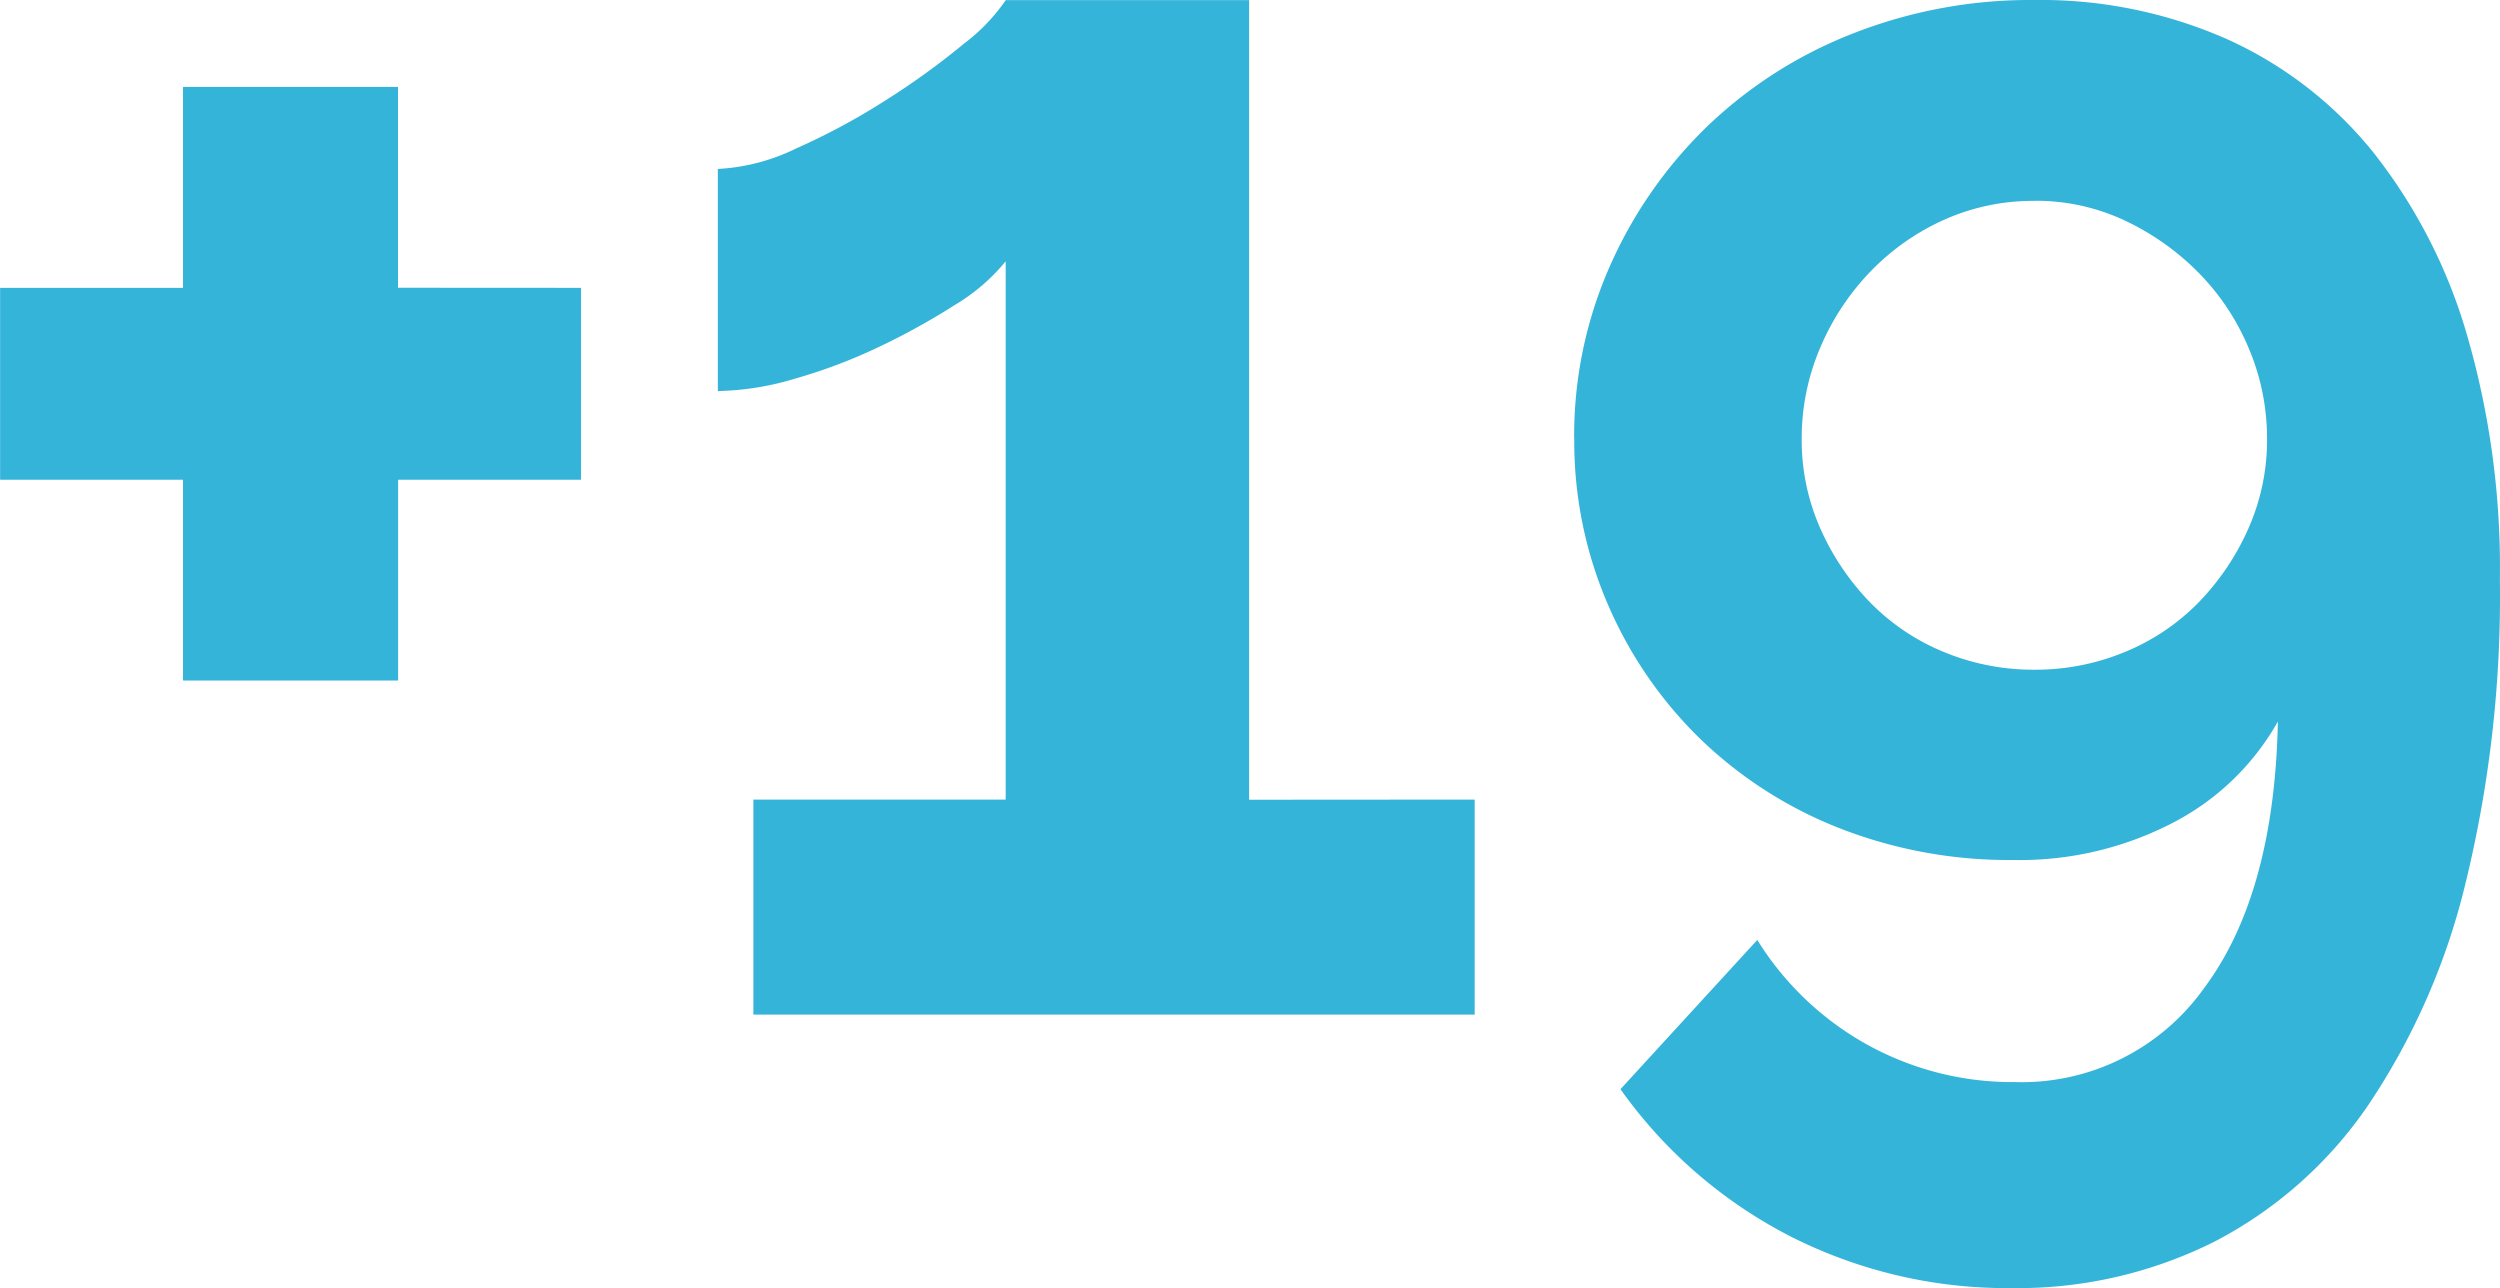 <?xml version="1.0" encoding="UTF-8"?> <svg xmlns="http://www.w3.org/2000/svg" width="95.676" height="49.3" viewBox="0 0 95.676 49.3"><path id="Caminho_1074" data-name="Caminho 1074" d="M25.432-27.812v7.344h-7v7.684H10.2v-7.684h-7v-7.344h7V-35.5h8.228v7.684Zm34.2,19.584V0H32.028V-8.228h9.656v-20.6a7.394,7.394,0,0,1-1.938,1.666,26.683,26.683,0,0,1-2.89,1.6,20.572,20.572,0,0,1-3.23,1.224,10.924,10.924,0,0,1-2.958.476v-8.5a7.7,7.7,0,0,0,2.992-.782,25.769,25.769,0,0,0,3.468-1.87,28.735,28.735,0,0,0,2.958-2.142,7.2,7.2,0,0,0,1.6-1.666H51v30.6Zm3.808-13.8a16.055,16.055,0,0,1,1.36-6.6,16.968,16.968,0,0,1,3.706-5.338,16.929,16.929,0,0,1,5.576-3.57,18.594,18.594,0,0,1,6.97-1.292,17.661,17.661,0,0,1,7.378,1.5,15.223,15.223,0,0,1,5.61,4.352,20.441,20.441,0,0,1,3.57,6.97,31.966,31.966,0,0,1,1.258,9.35A46.247,46.247,0,0,1,97.546-5a26.207,26.207,0,0,1-3.74,8.5,16.078,16.078,0,0,1-5.882,5.2,16.819,16.819,0,0,1-7.752,1.768A18.326,18.326,0,0,1,71.74,8.5a18.1,18.1,0,0,1-6.528-5.644l5.236-5.712a11.524,11.524,0,0,0,4.216,4.012,11.476,11.476,0,0,0,5.644,1.428,8.567,8.567,0,0,0,7.242-3.6q2.686-3.6,2.822-10.2A9.739,9.739,0,0,1,86.36-7.344a12.709,12.709,0,0,1-6.12,1.428A17.781,17.781,0,0,1,73.576-7.14a16.134,16.134,0,0,1-5.3-3.4,15.981,15.981,0,0,1-3.536-5.134A15.709,15.709,0,0,1,63.444-22.032Zm17.612-9.112a8.321,8.321,0,0,0-3.434.714A9.06,9.06,0,0,0,74.8-28.458a9.539,9.539,0,0,0-1.938,2.924,8.8,8.8,0,0,0-.714,3.5,8.321,8.321,0,0,0,.714,3.434,9.673,9.673,0,0,0,1.9,2.822,8.386,8.386,0,0,0,2.822,1.9,8.926,8.926,0,0,0,3.468.68,8.926,8.926,0,0,0,3.468-.68,8.386,8.386,0,0,0,2.822-1.9,9.672,9.672,0,0,0,1.9-2.822,8.321,8.321,0,0,0,.714-3.434,8.8,8.8,0,0,0-.714-3.5,9.122,9.122,0,0,0-1.938-2.89A9.88,9.88,0,0,0,84.49-30.4,8,8,0,0,0,81.056-31.144Z" transform="translate(-3.196 38.828)" fill="#34b4d9"></path></svg> 